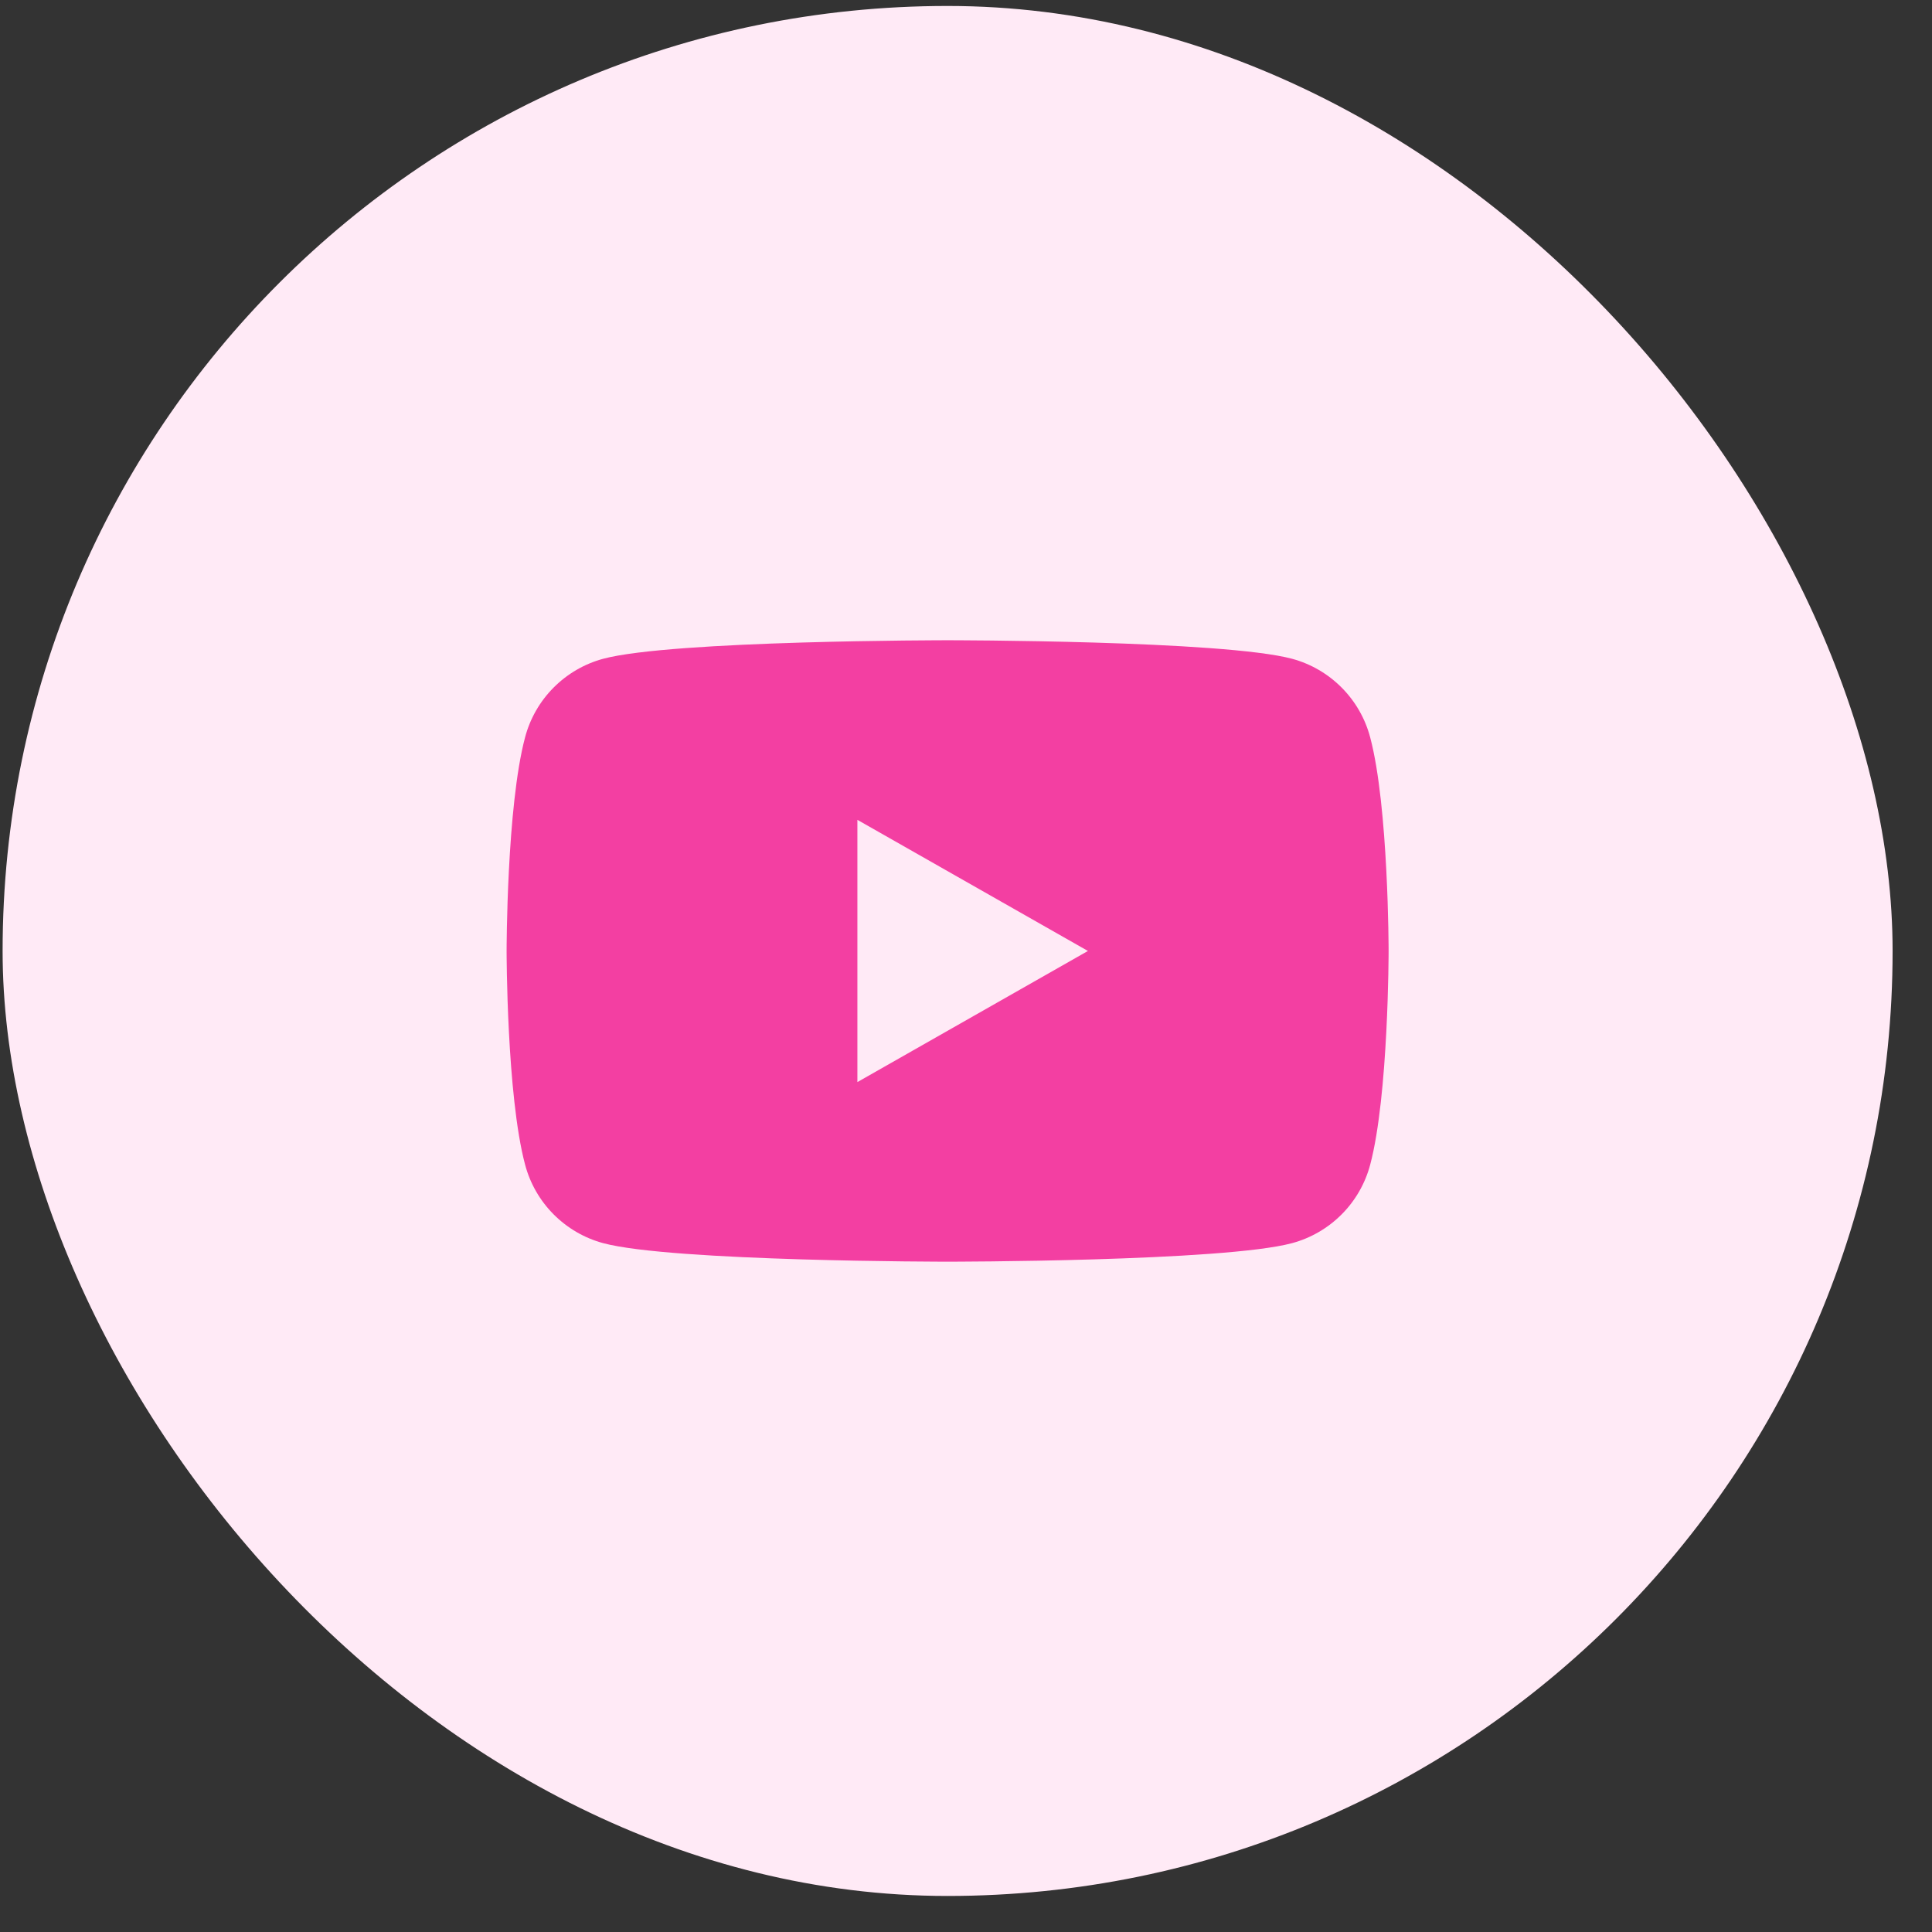 <svg width="46" height="46" viewBox="0 0 46 46" fill="none" xmlns="http://www.w3.org/2000/svg">
<rect x="0" y="0" width="46" height="46" fill="#333333" stroke="none"/>
<rect x="0.062" y="0.142" width="45" height="45" rx="22.5" fill="#FFEAF6"/>
<path d="M32.623 17.555C32.505 17.108 32.271 16.7 31.945 16.372C31.619 16.044 31.213 15.807 30.767 15.686C29.129 15.244 22.562 15.244 22.562 15.244C22.562 15.244 15.996 15.244 14.358 15.686C13.912 15.807 13.506 16.044 13.18 16.372C12.854 16.7 12.62 17.108 12.502 17.555C12.062 19.203 12.062 22.642 12.062 22.642C12.062 22.642 12.062 26.081 12.502 27.729C12.62 28.176 12.854 28.584 13.18 28.912C13.506 29.24 13.912 29.477 14.358 29.598C15.996 30.04 22.562 30.04 22.562 30.04C22.562 30.04 29.129 30.04 30.767 29.598C31.213 29.477 31.62 29.24 31.946 28.912C32.272 28.584 32.506 28.176 32.624 27.729C33.062 26.081 33.062 22.642 33.062 22.642C33.062 22.642 33.062 19.203 32.623 17.555ZM20.414 25.764V19.52L25.903 22.642L20.414 25.764Z" fill="#F33FA2"/>
</svg>
